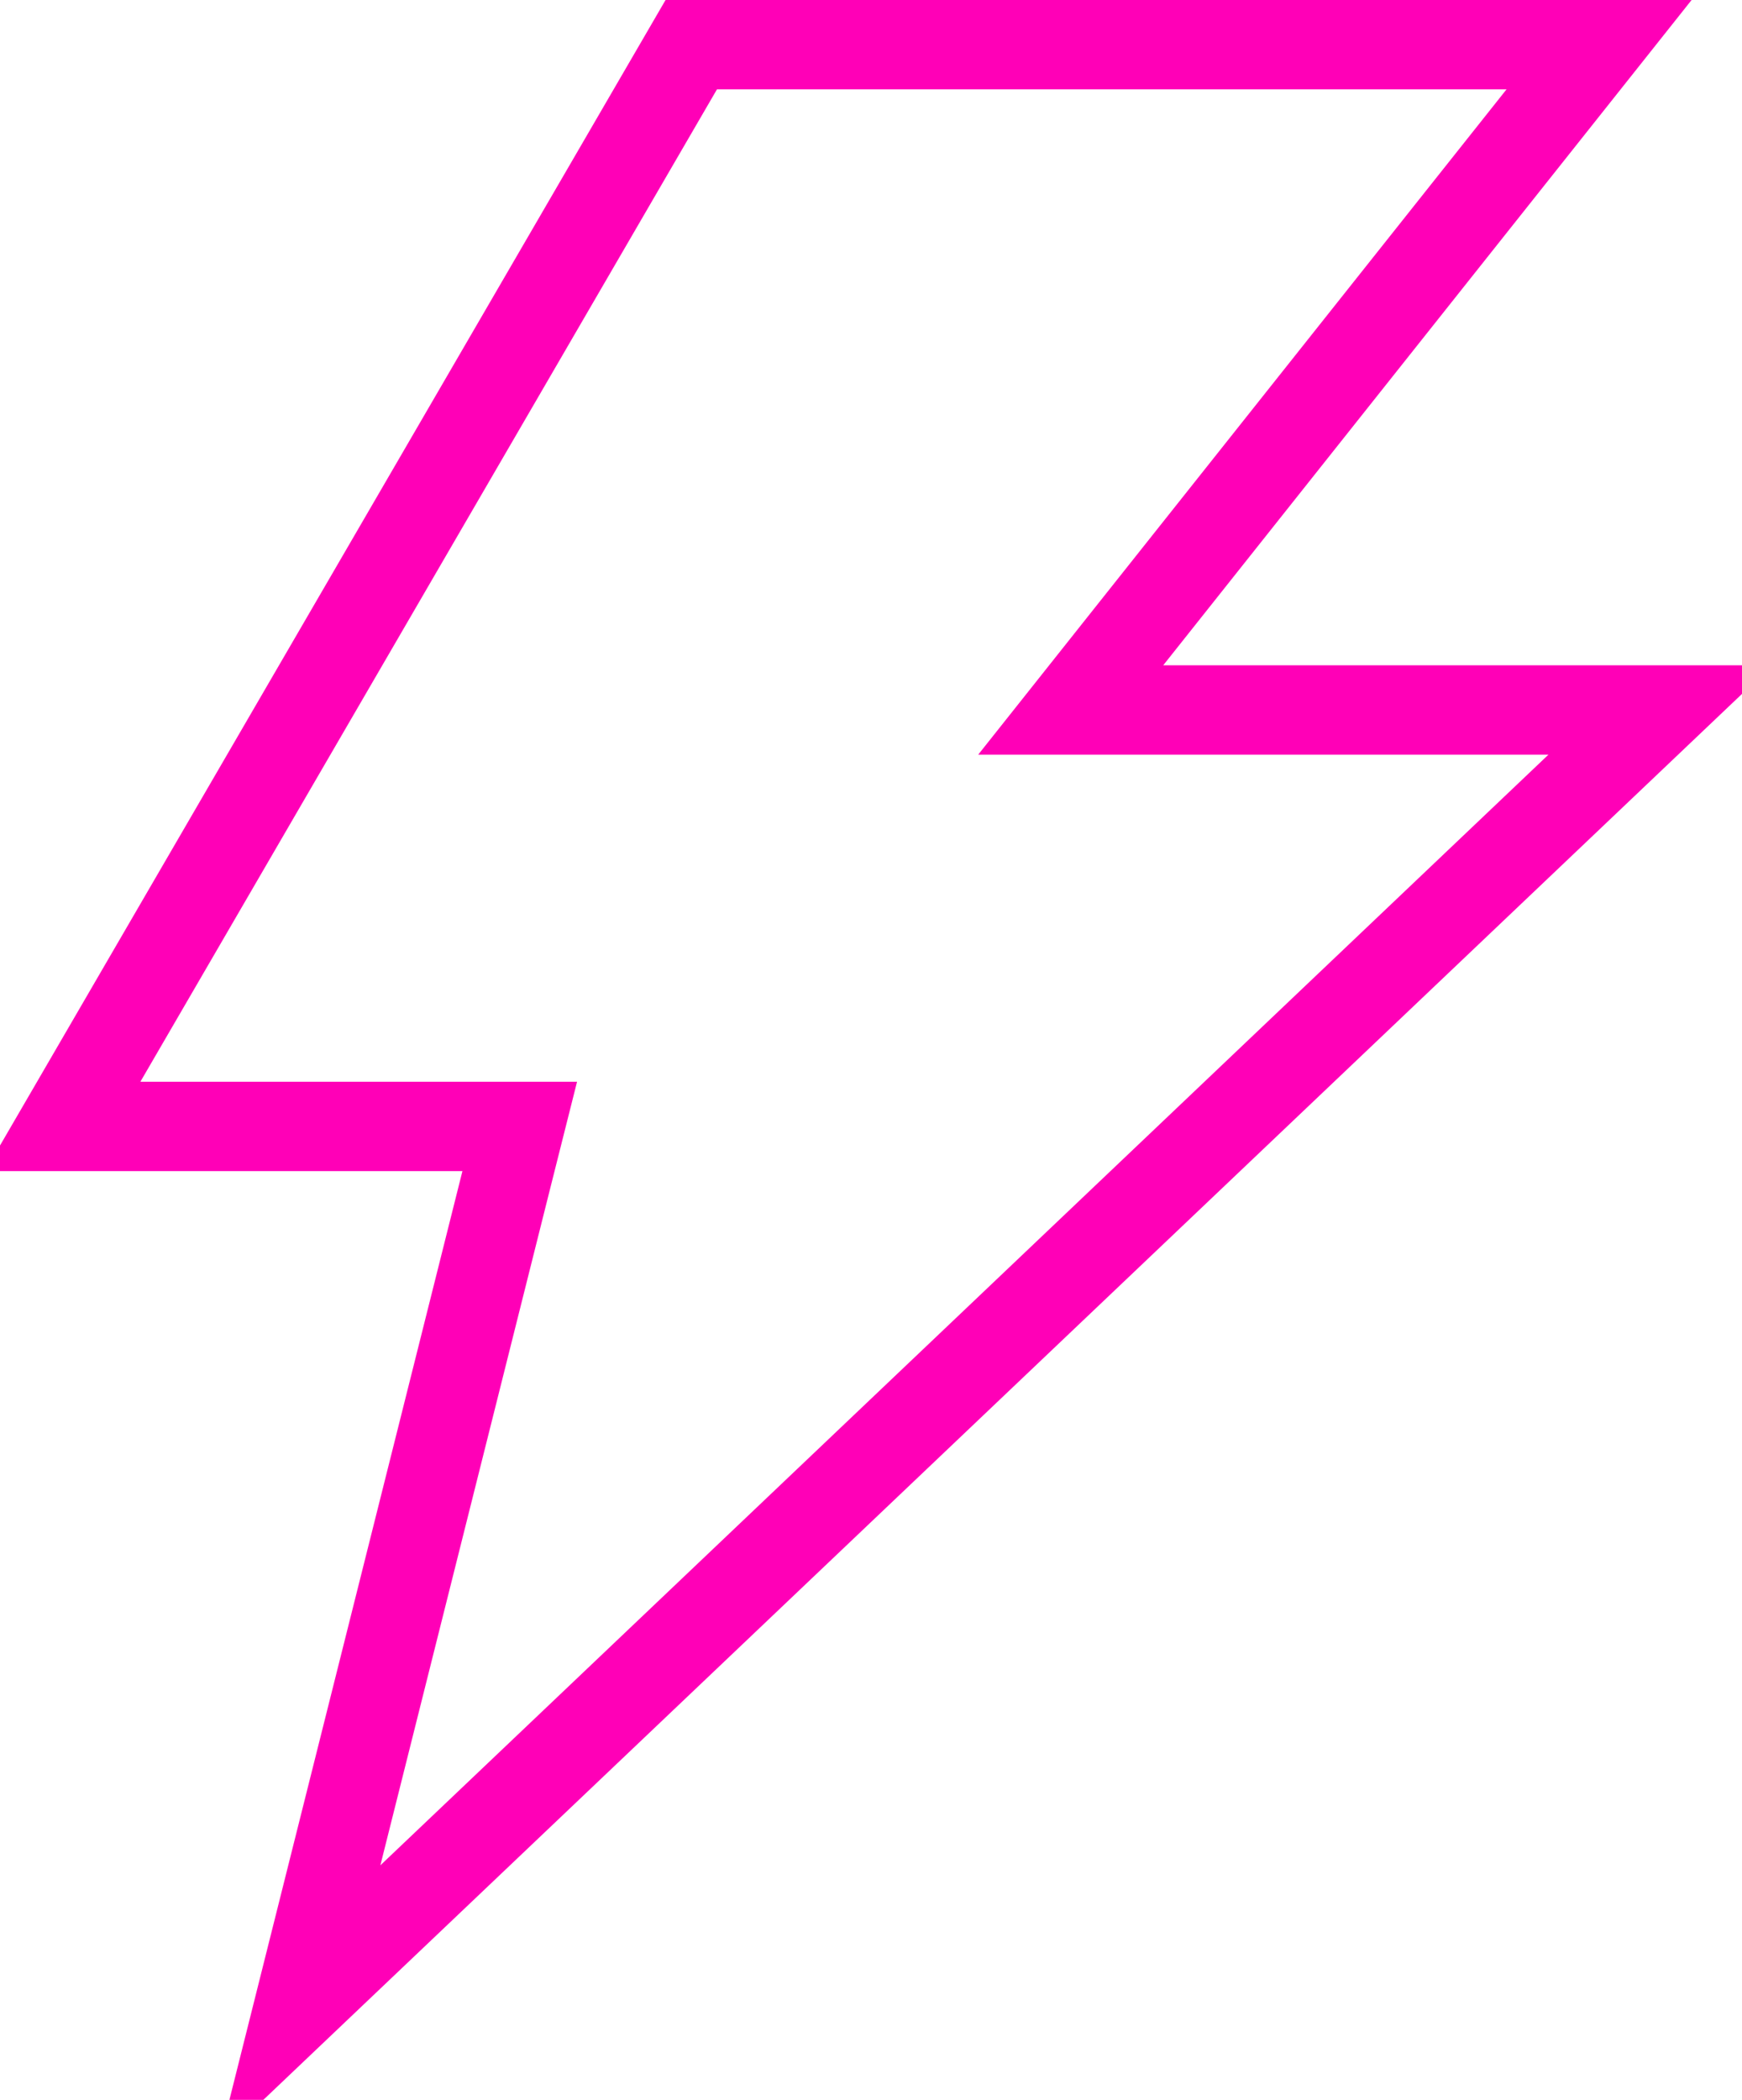 <svg width="39" height="47" viewBox="0 0 39 47" fill="none" xmlns="http://www.w3.org/2000/svg">
<path d="M35.8 1L25.259 14.269L23.971 15.891H37.17L6.707 44.849L11.323 26.455L11.636 25.212H1.405L15.476 1H35.8Z" stroke="#FF00B7" stroke-width="2"/>
</svg>
